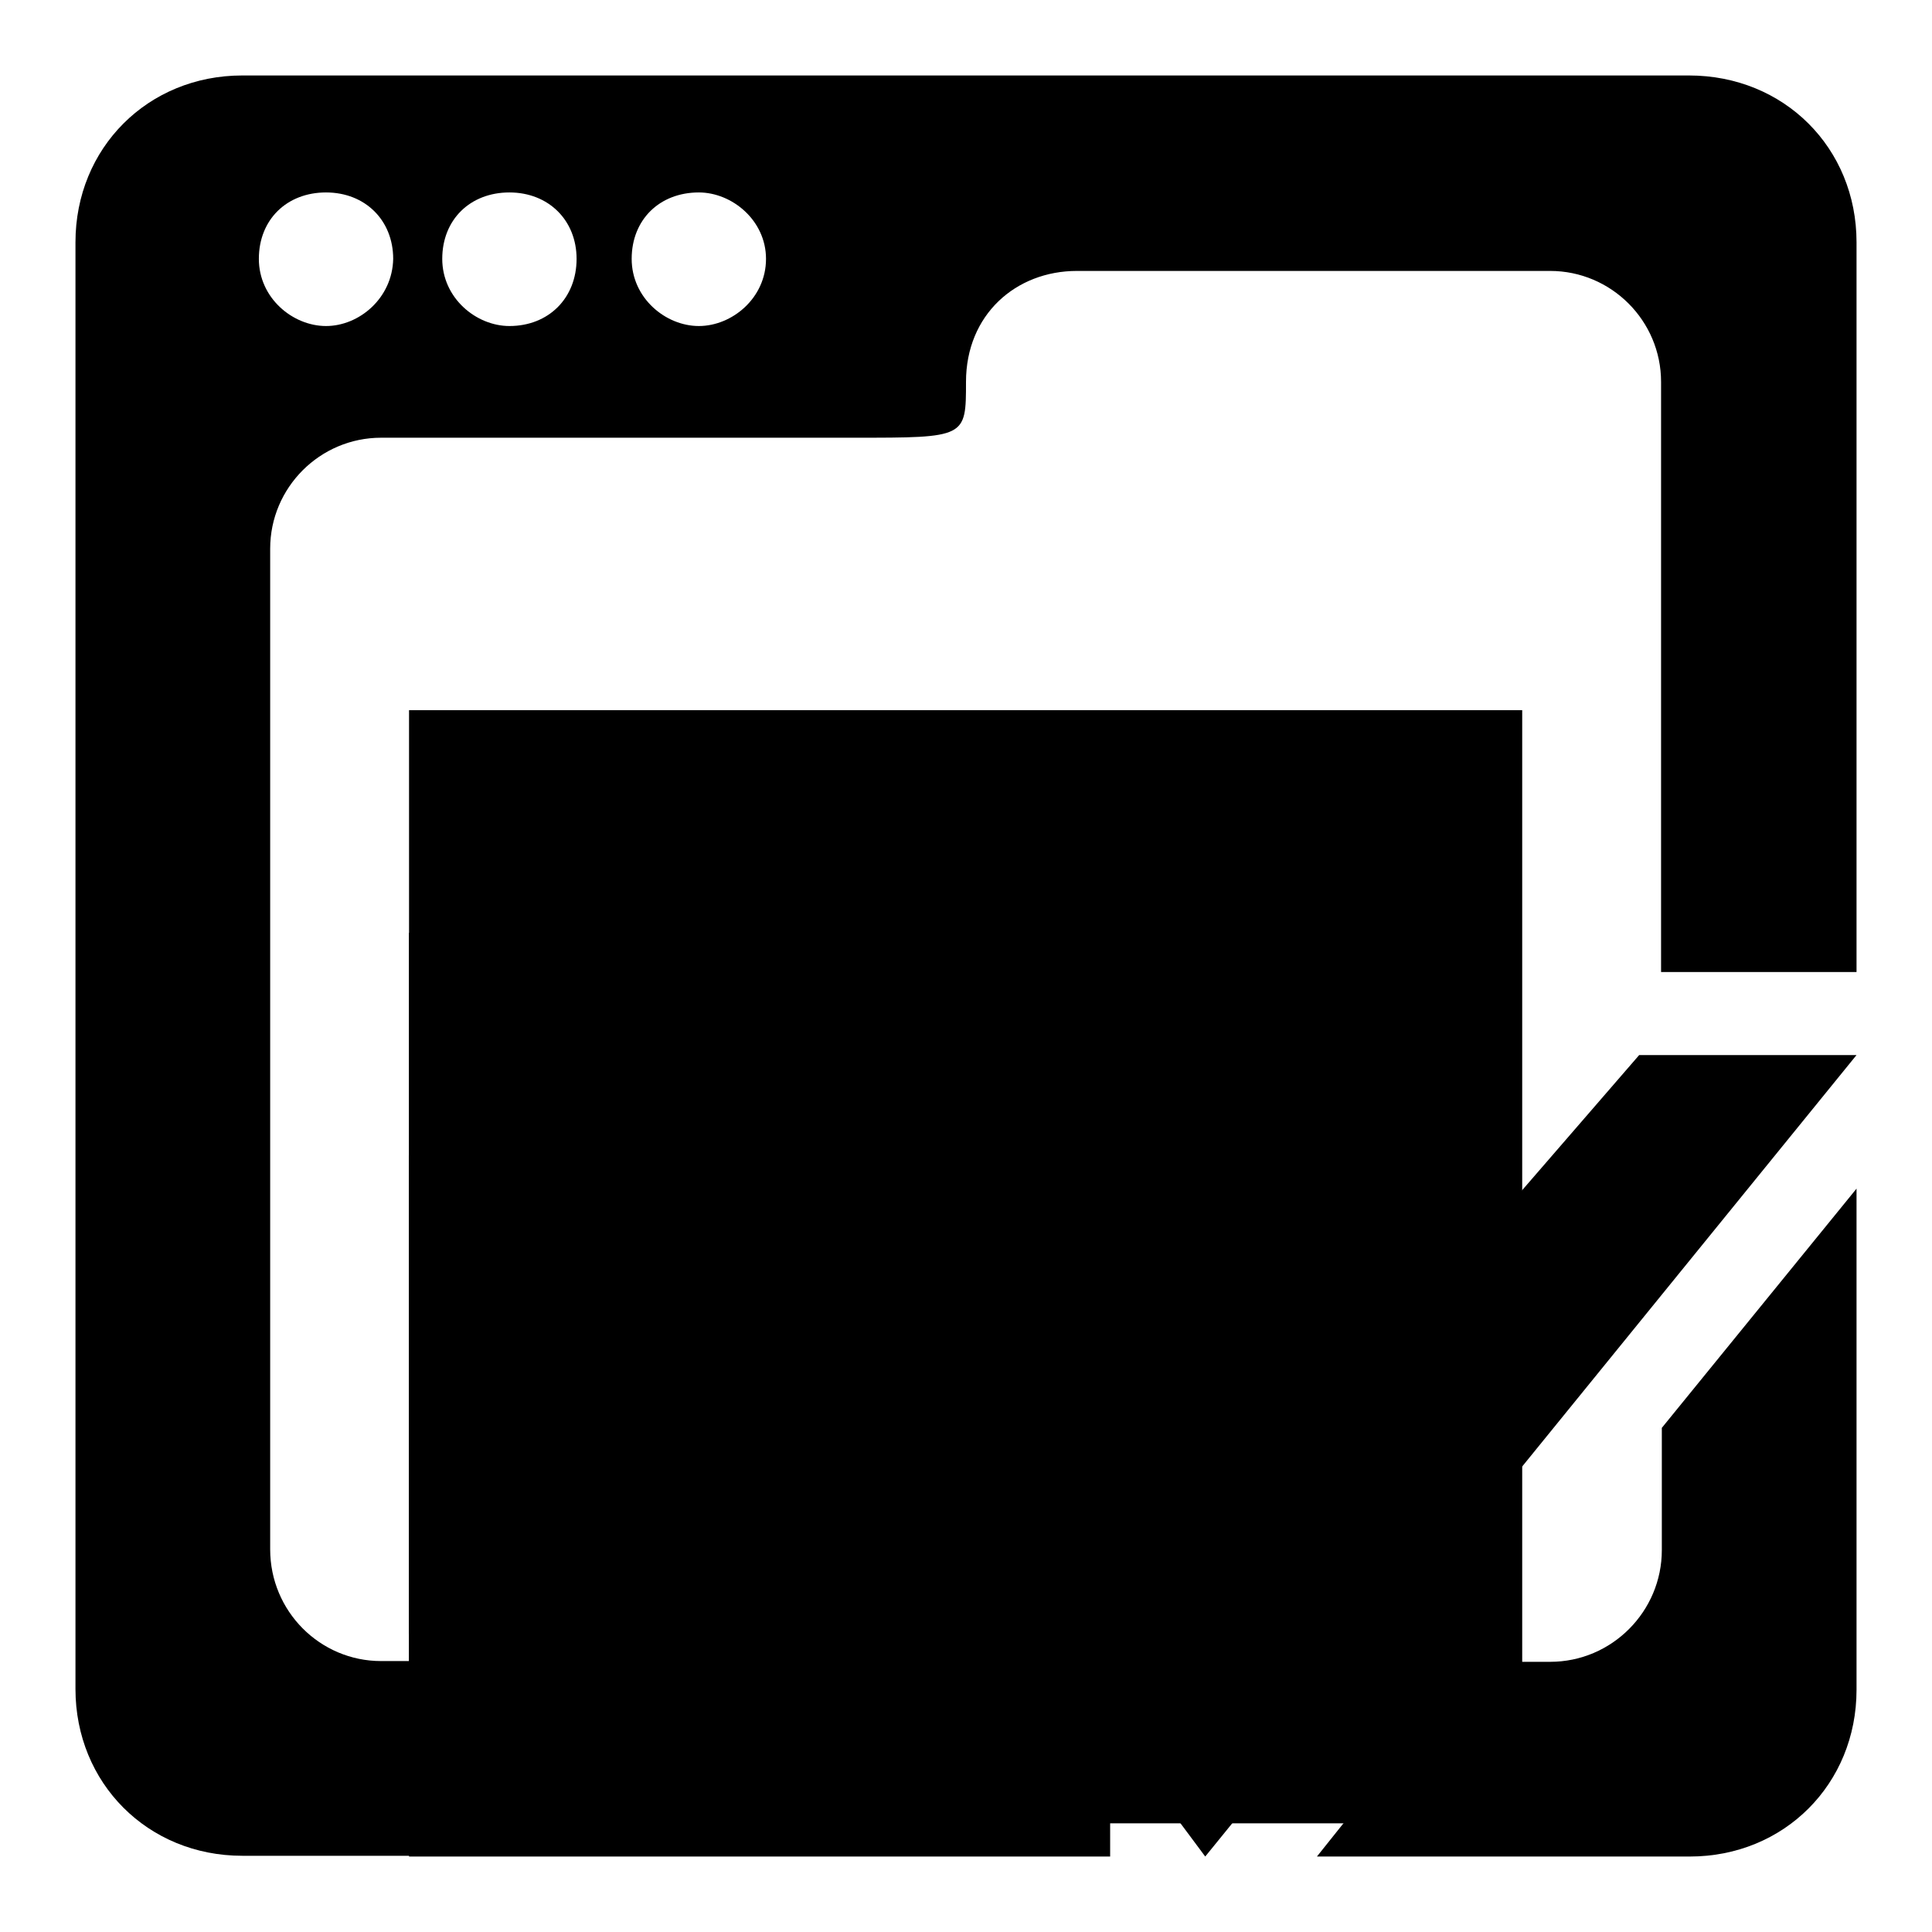 <?xml version="1.0" encoding="utf-8"?>
<!-- Svg Vector Icons : http://www.onlinewebfonts.com/icon -->
<!DOCTYPE svg PUBLIC "-//W3C//DTD SVG 1.1//EN" "http://www.w3.org/Graphics/SVG/1.1/DTD/svg11.dtd">
<svg version="1.1" xmlns="http://www.w3.org/2000/svg" xmlns:xlink="http://www.w3.org/1999/xlink" x="0px" y="0px" viewBox="0 0 256 256" enable-background="new 0 0 256 256" xml:space="preserve">
<g><g><g><g><g><path fill="#000000" d="M54.2 94.1h147.5v147.5h-147.5z"/><path fill="#000000" d="M54.2 123.6h92.9v92.9h-92.9z"/><path fill="#000000" d="M54.2 153.1h92.9v92.9h-92.9z"/><path fill="#000000" d="M220.2,205.4c0,8.1-6.6,14.8-14.8,14.8h-10.3L174.5,246h49.4c12.5,0,22.1-9.6,22.1-22.1v-66.4l-25.8,31.7V205.4z"/><path fill="#000000" d="M223.8,10H32.1C19.6,10,10,19.6,10,32.1v191.7c0,12.5,9.6,22.1,22.1,22.1h114.3l-19.2-25.8H50.5c-8.1,0-14.7-6.6-14.7-14.8V72.7c0-8.1,6.6-14.7,14.7-14.7h62.7c14.8,0,14.8,0,14.8-7.4c0-8.9,6.6-14.7,14.7-14.7h62.7c8.1,0,14.7,6.6,14.7,14.7v78.2H246V32.1C246,19.6,236.4,10,223.8,10z M43.2,43.2c-4.4,0-8.9-3.7-8.9-8.9c0-5.2,3.7-8.8,8.9-8.8c5.2,0,8.9,3.7,8.9,8.8C52,39.5,47.6,43.2,43.2,43.2z M67.5,43.2c-4.4,0-8.9-3.7-8.9-8.9c0-5.2,3.7-8.8,8.9-8.8c5.2,0,8.9,3.7,8.9,8.8C76.4,39.5,72.7,43.2,67.5,43.2z M92.6,43.2c-4.4,0-8.9-3.7-8.9-8.9c0-5.2,3.7-8.8,8.9-8.8c4.4,0,8.9,3.7,8.9,8.8C101.5,39.5,97,43.2,92.6,43.2z"/><path fill="#000000" d="M159.7 206.2L136.8 176.7 108.1 176.7 159.7 246 246 139.8 217.2 139.8 z"/></g></g></g><g></g><g></g><g></g><g></g><g></g><g></g><g></g><g></g><g></g><g></g><g></g><g></g><g></g><g></g><g></g></g></g>
</svg>